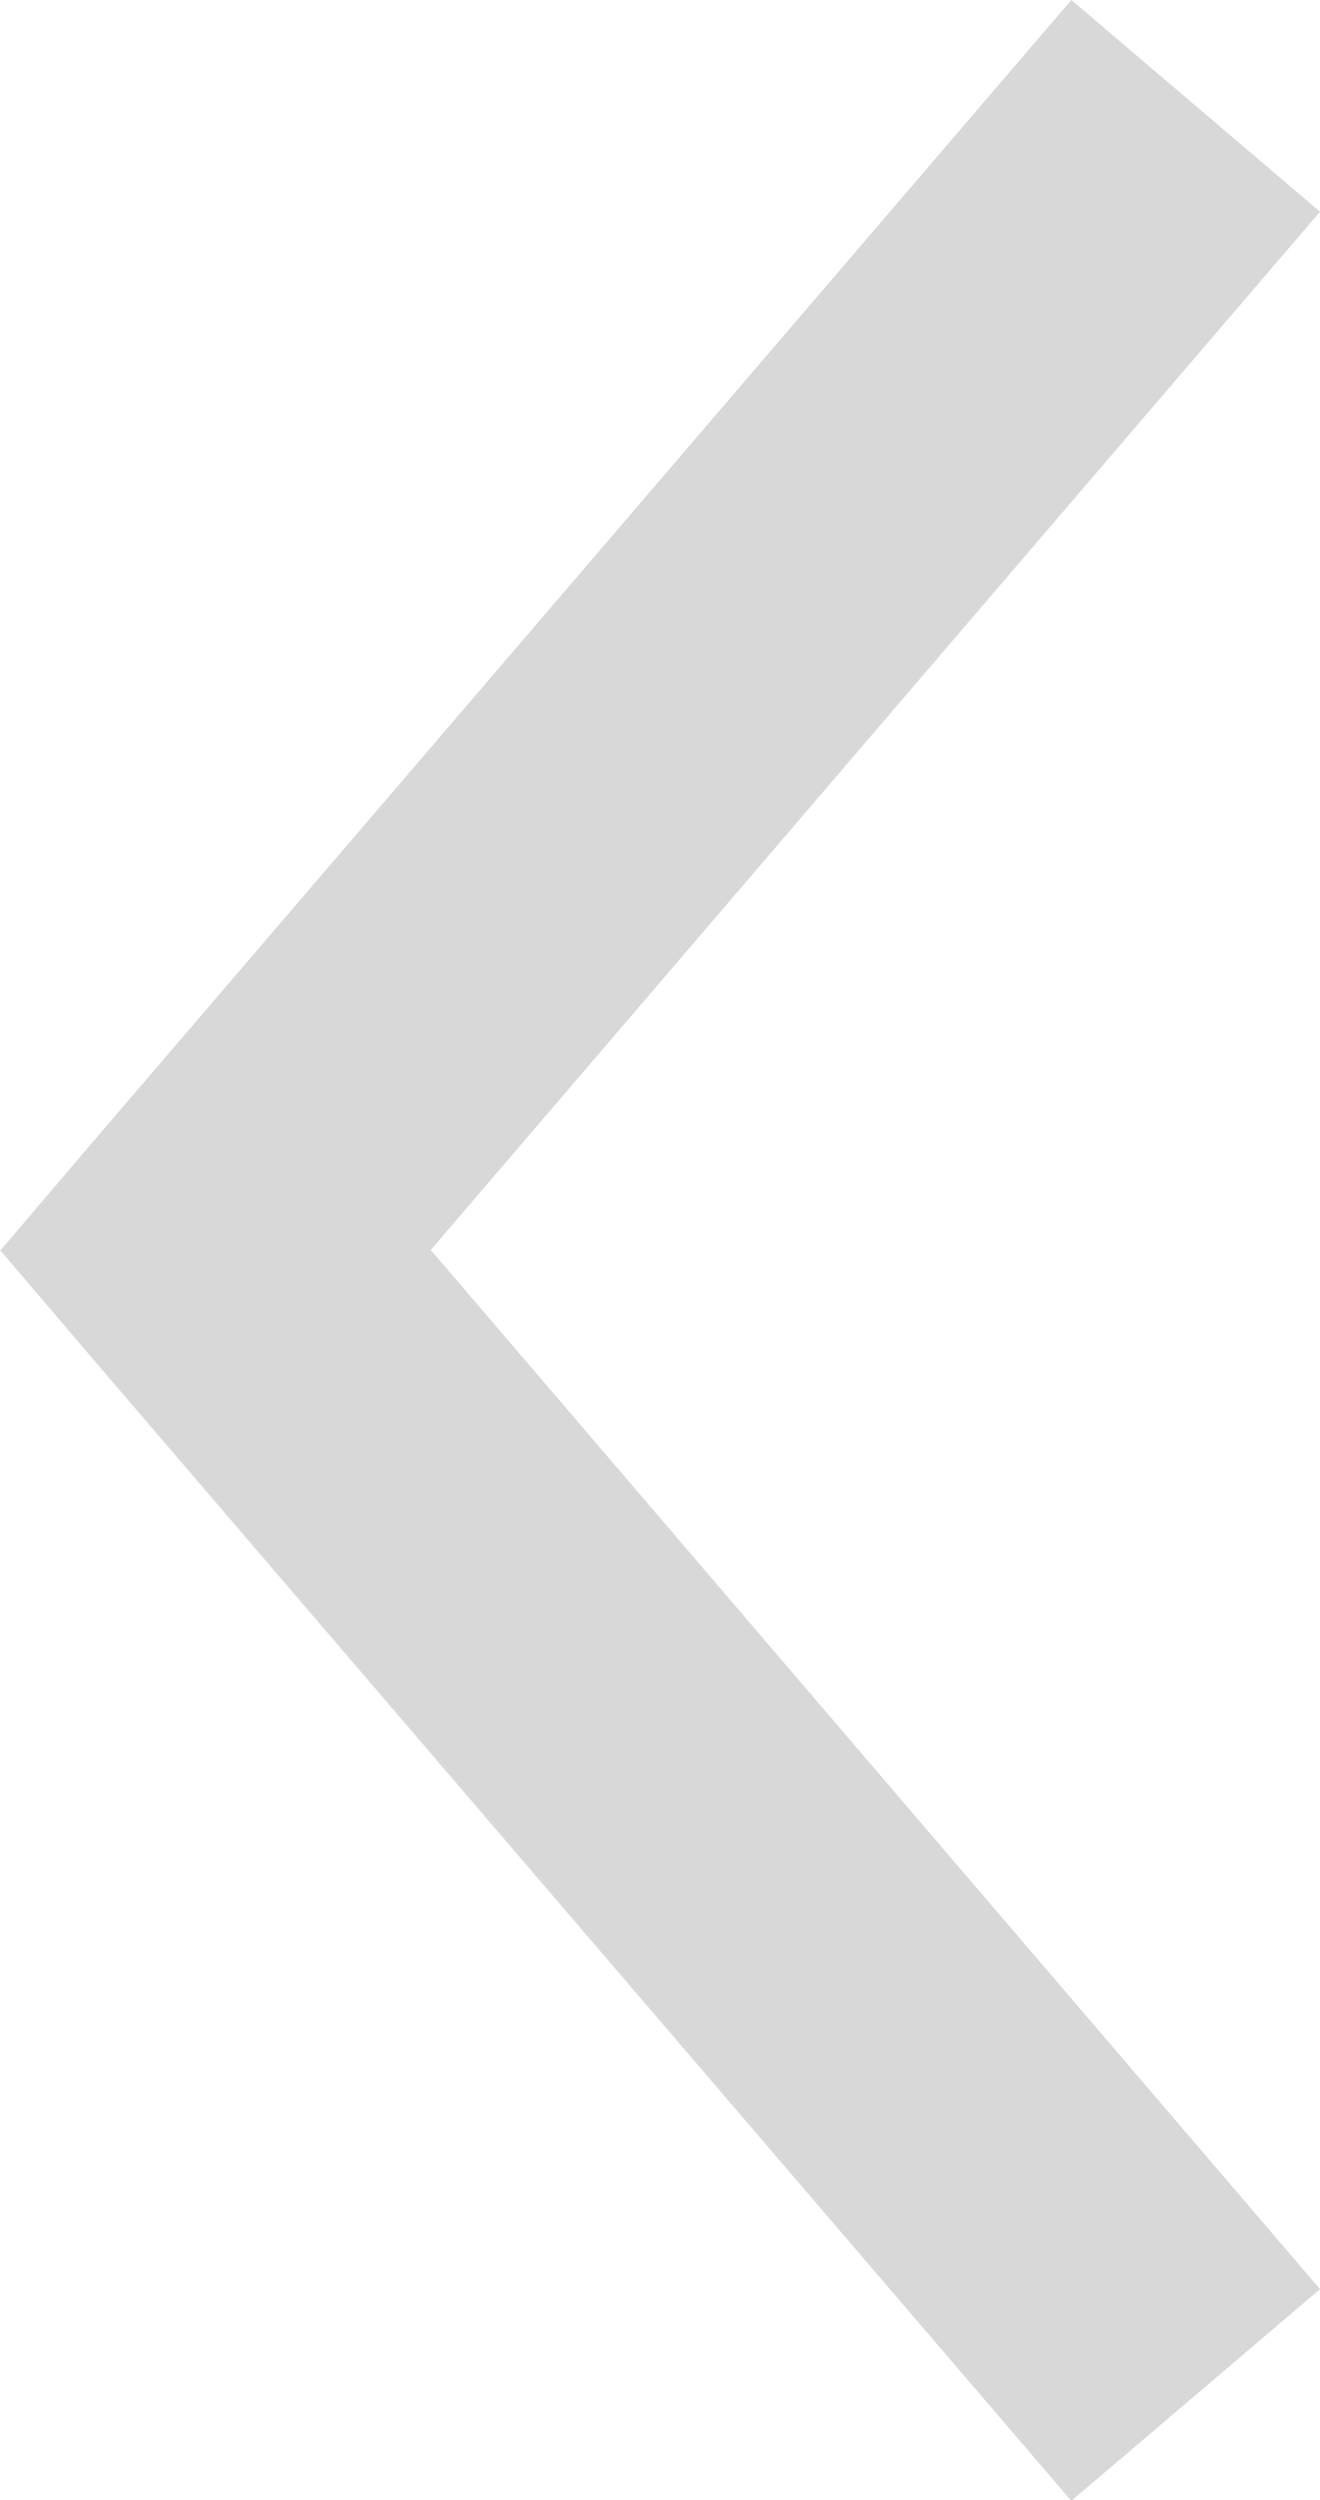 <?xml version="1.0" encoding="UTF-8"?><svg id="Layer_1" xmlns="http://www.w3.org/2000/svg" viewBox="0 0 14.28 27.04"><defs><style>.cls-1{fill:#d8d8d8;}</style></defs><path class="cls-1" d="M0,13.52l.98,1.15,10.61,12.38,2.69-2.29L4.66,13.52,14.28,2.29,11.59,0,.98,12.38l-.98,1.15Z"/></svg>